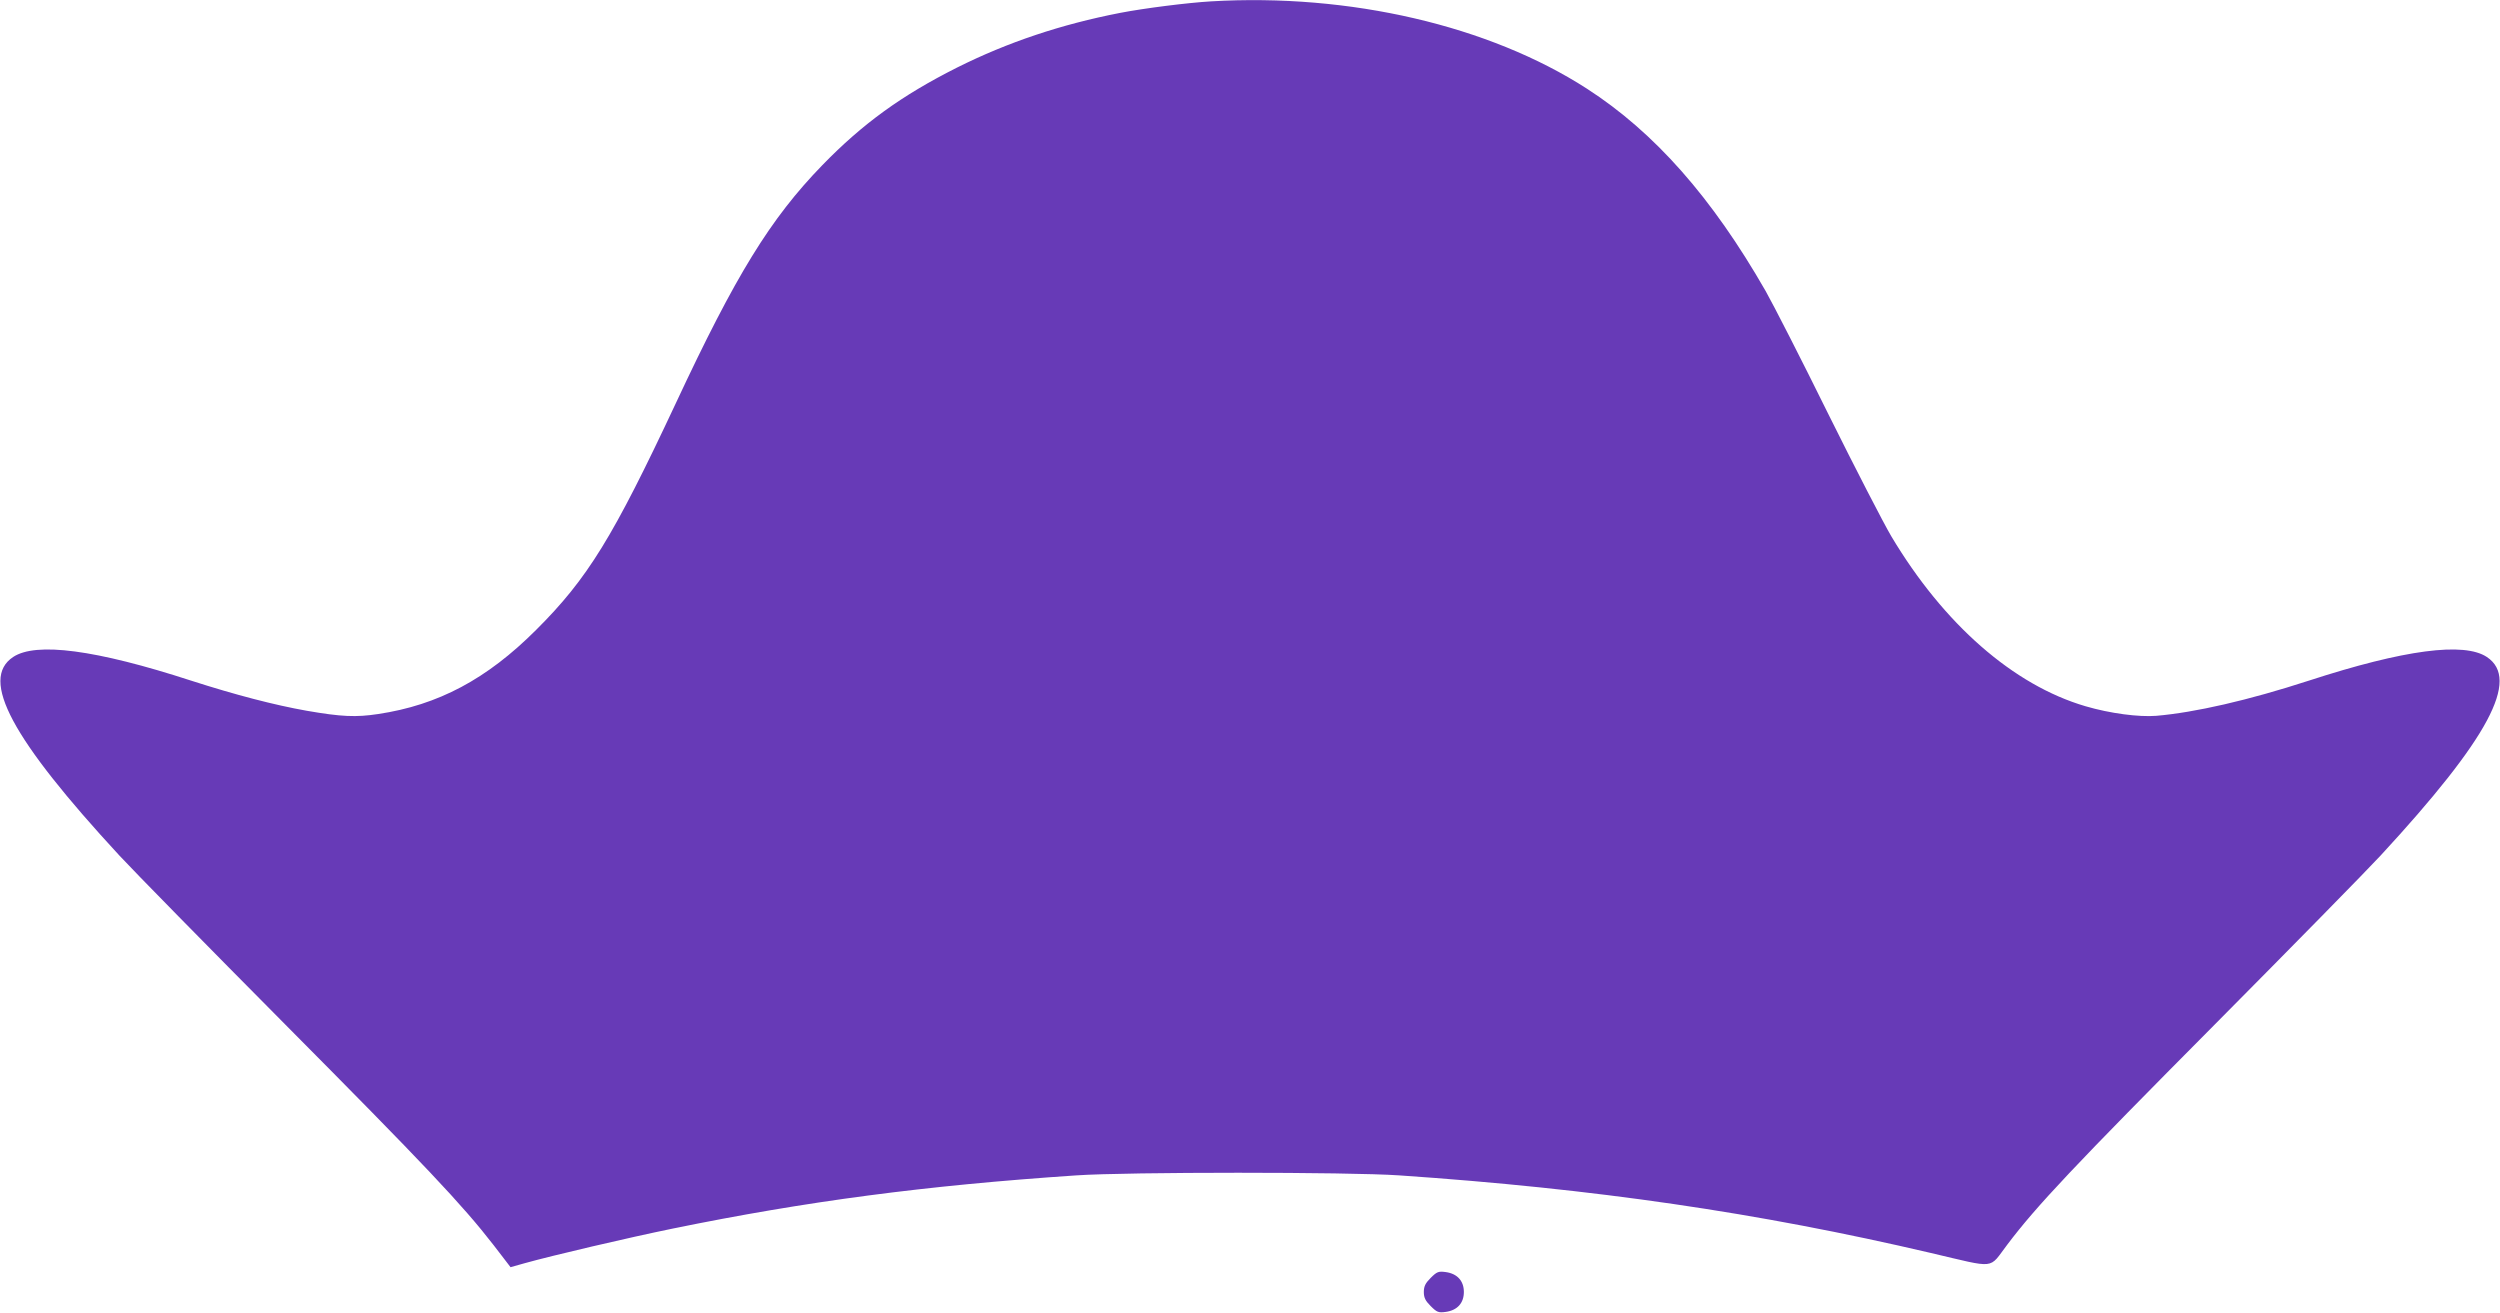 <?xml version="1.0" standalone="no"?>
<!DOCTYPE svg PUBLIC "-//W3C//DTD SVG 20010904//EN"
 "http://www.w3.org/TR/2001/REC-SVG-20010904/DTD/svg10.dtd">
<svg version="1.0" xmlns="http://www.w3.org/2000/svg"
 width="1280pt" height="672pt" viewBox="0 0 1280 672"
 preserveAspectRatio="xMidYMid meet">
<g transform="translate(0,672) scale(0.1,-0.1)"
fill="#673ab7" stroke="none">
<path d="M6200 6713 c-119 -7 -341 -35 -465 -59 -303 -59 -575 -150 -835 -280
-284 -143 -483 -287 -690 -500 -266 -274 -443 -562 -750 -1219 -321 -685 -451
-897 -715 -1160 -252 -252 -501 -385 -810 -431 -112 -17 -187 -14 -365 17
-164 29 -364 81 -591 154 -489 159 -795 199 -912 121 -171 -114 -9 -417 544
-1016 74 -80 456 -469 849 -865 715 -720 906 -922 1068 -1131 l86 -112 71 20
c143 40 527 130 761 178 685 140 1291 220 2064 272 264 18 1395 18 1655 0 996
-68 1836 -190 2720 -397 342 -80 295 -85 392 42 150 199 344 404 1063 1128
393 396 775 785 849 865 553 599 715 902 544 1016 -117 78 -423 38 -912 -121
-311 -101 -583 -163 -781 -180 -89 -7 -236 12 -362 49 -369 108 -726 420 -995
871 -39 66 -184 347 -322 625 -137 278 -282 561 -321 630 -274 478 -568 812
-915 1036 -501 323 -1215 489 -1925 447z"/>
<path d="M7325 177 c-27 -27 -35 -43 -35 -72 0 -29 8 -45 35 -72 32 -32 40
-35 77 -30 59 8 93 45 93 102 0 57 -34 94 -93 102 -37 5 -45 2 -77 -30z"/>
</g>
</svg>
